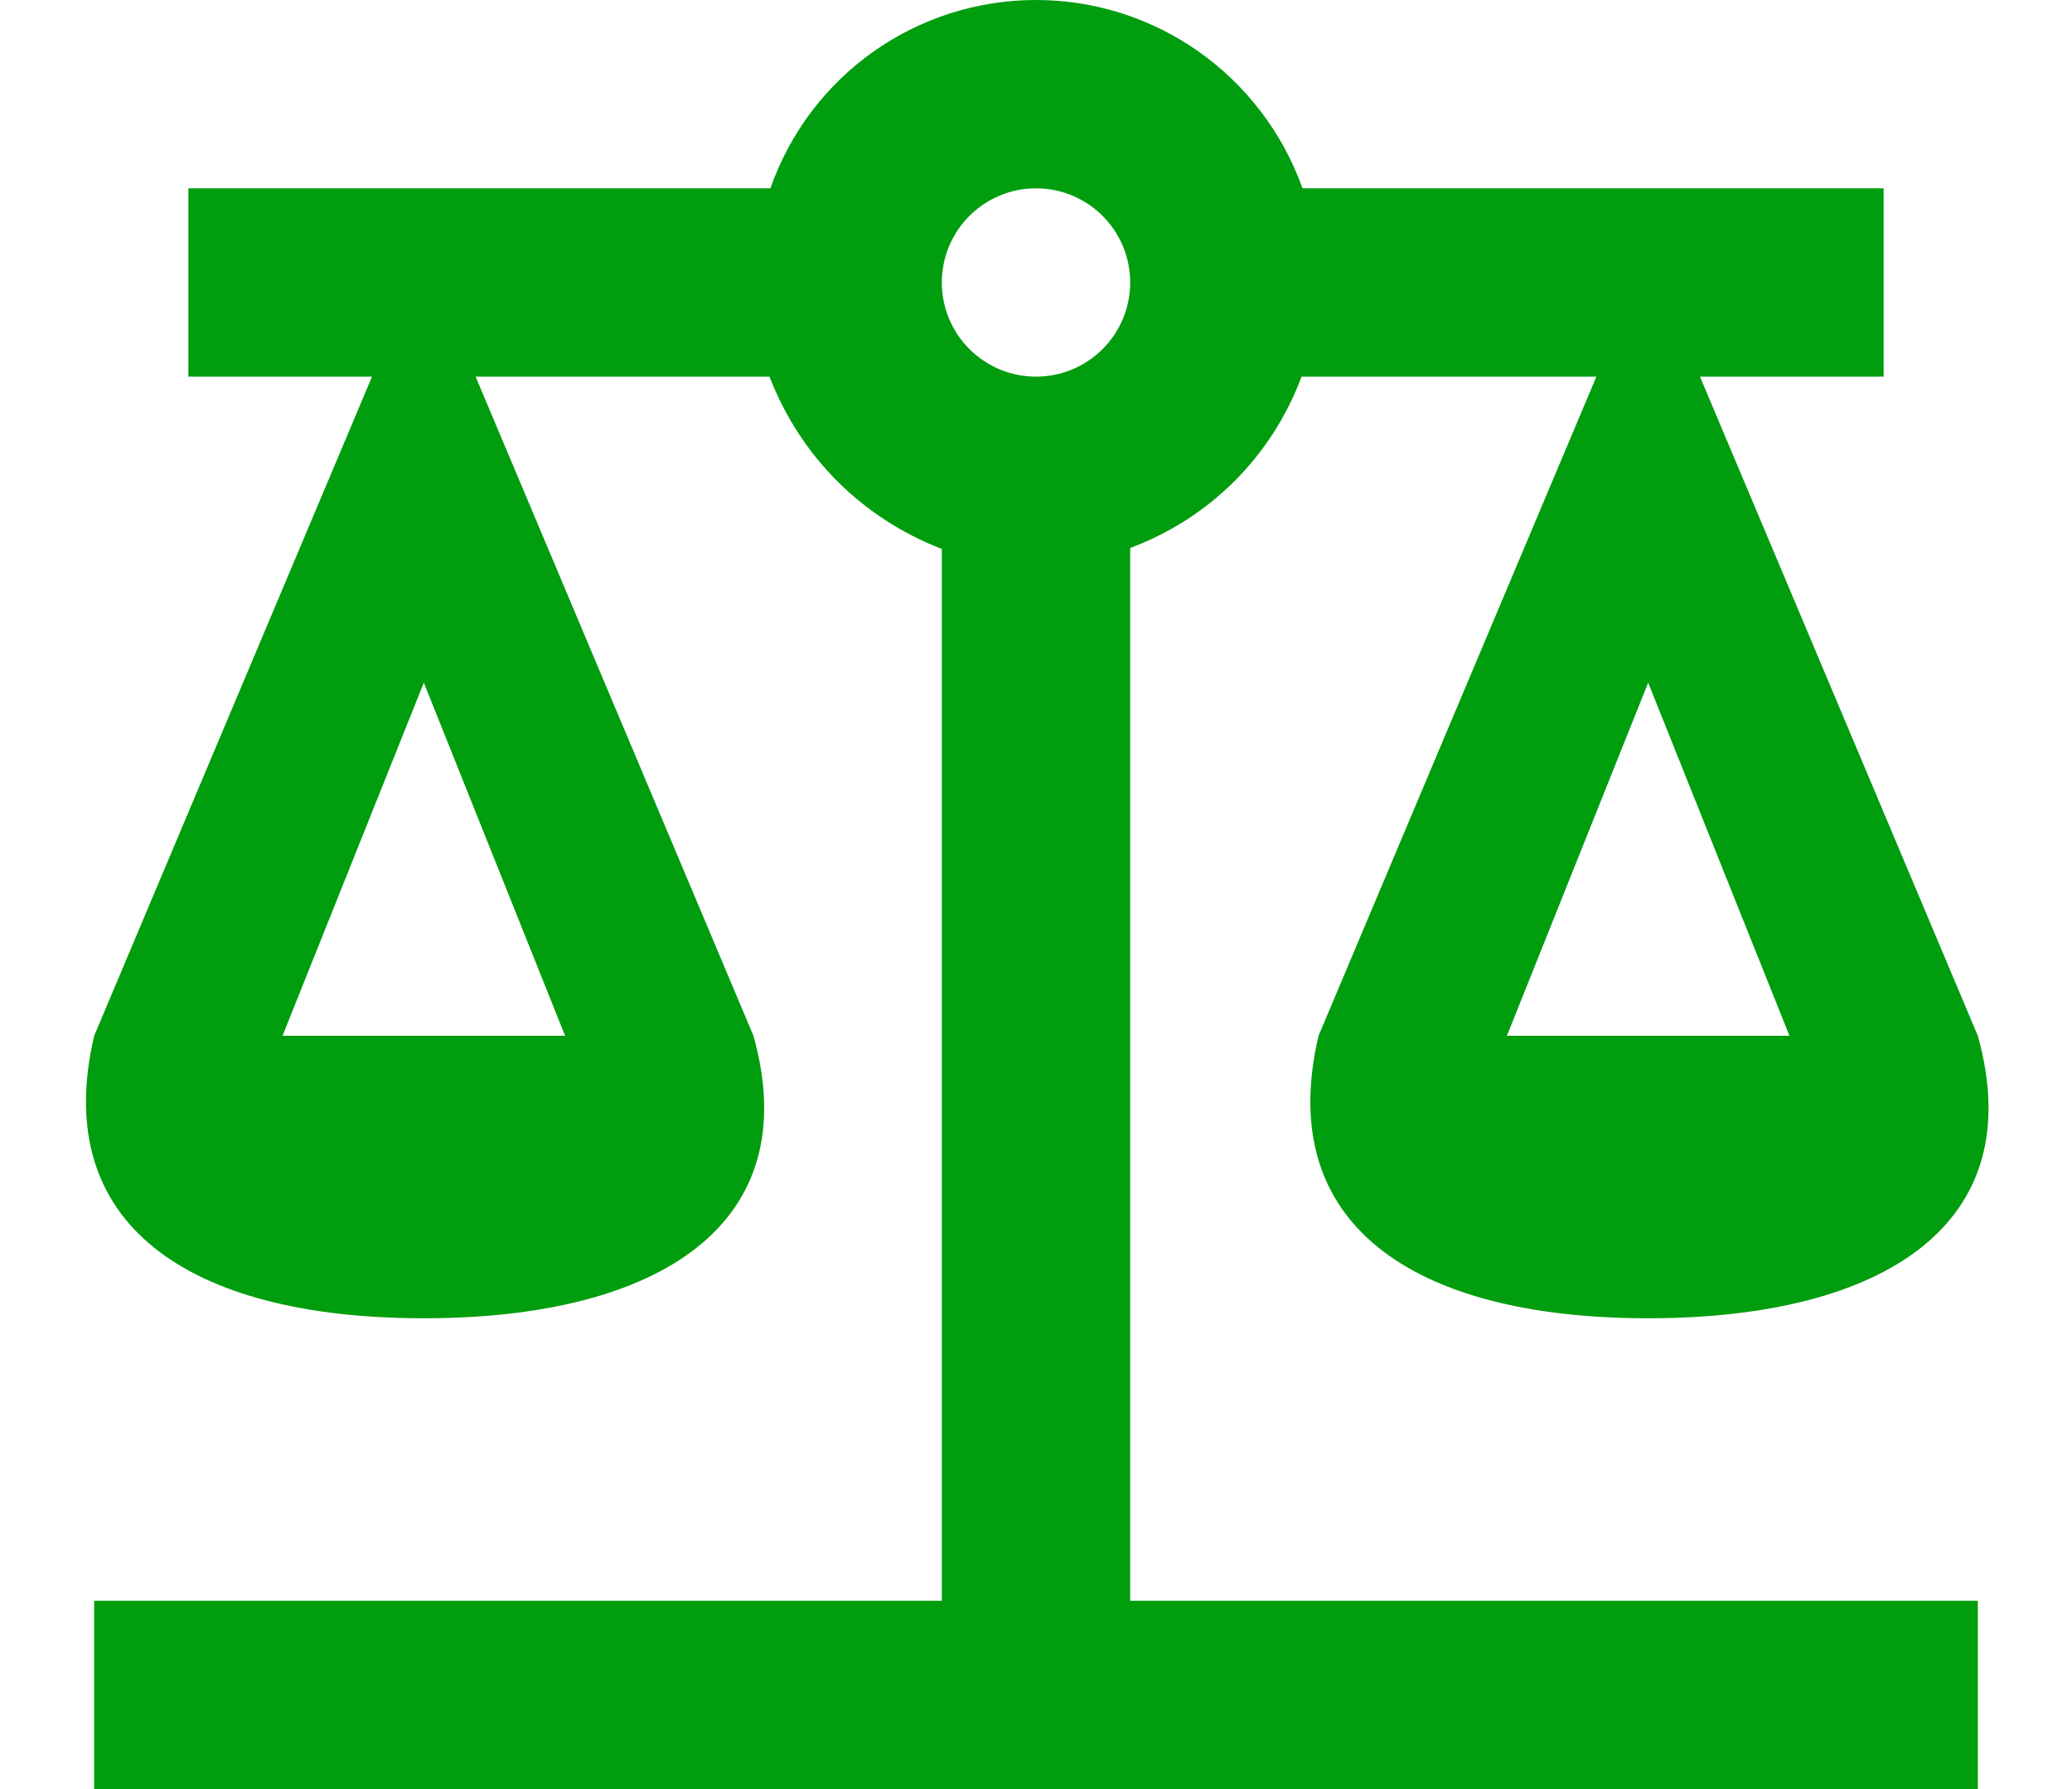 <svg width="22" height="19" viewBox="0 0 22 19" fill="none" xmlns="http://www.w3.org/2000/svg">
<path d="M11 0C9.73 0 8.6 0.8 8.18 2H2V4H3.95L1 11C0.53 13 2 14 4.5 14C7 14 8.56 13 8 11L5.05 4H8.17C8.5 4.85 9.15 5.5 10 5.83V17H1V19H21V17H12V5.82C12.85 5.5 13.5 4.85 13.82 4H16.95L14 11C13.53 13 15 14 17.5 14C20 14 21.56 13 21 11L18.05 4H20V2H13.83C13.4 0.8 12.27 0 11 0ZM11 2C11.265 2 11.52 2.105 11.707 2.293C11.895 2.48 12 2.735 12 3C12 3.265 11.895 3.52 11.707 3.707C11.52 3.895 11.265 4 11 4C10.735 4 10.481 3.895 10.293 3.707C10.105 3.52 10 3.265 10 3C10 2.735 10.105 2.48 10.293 2.293C10.481 2.105 10.735 2 11 2ZM4.5 7.25L6 11H3L4.5 7.25ZM17.5 7.25L19 11H16L17.5 7.25Z" fill="#009D0E"/>
</svg>
